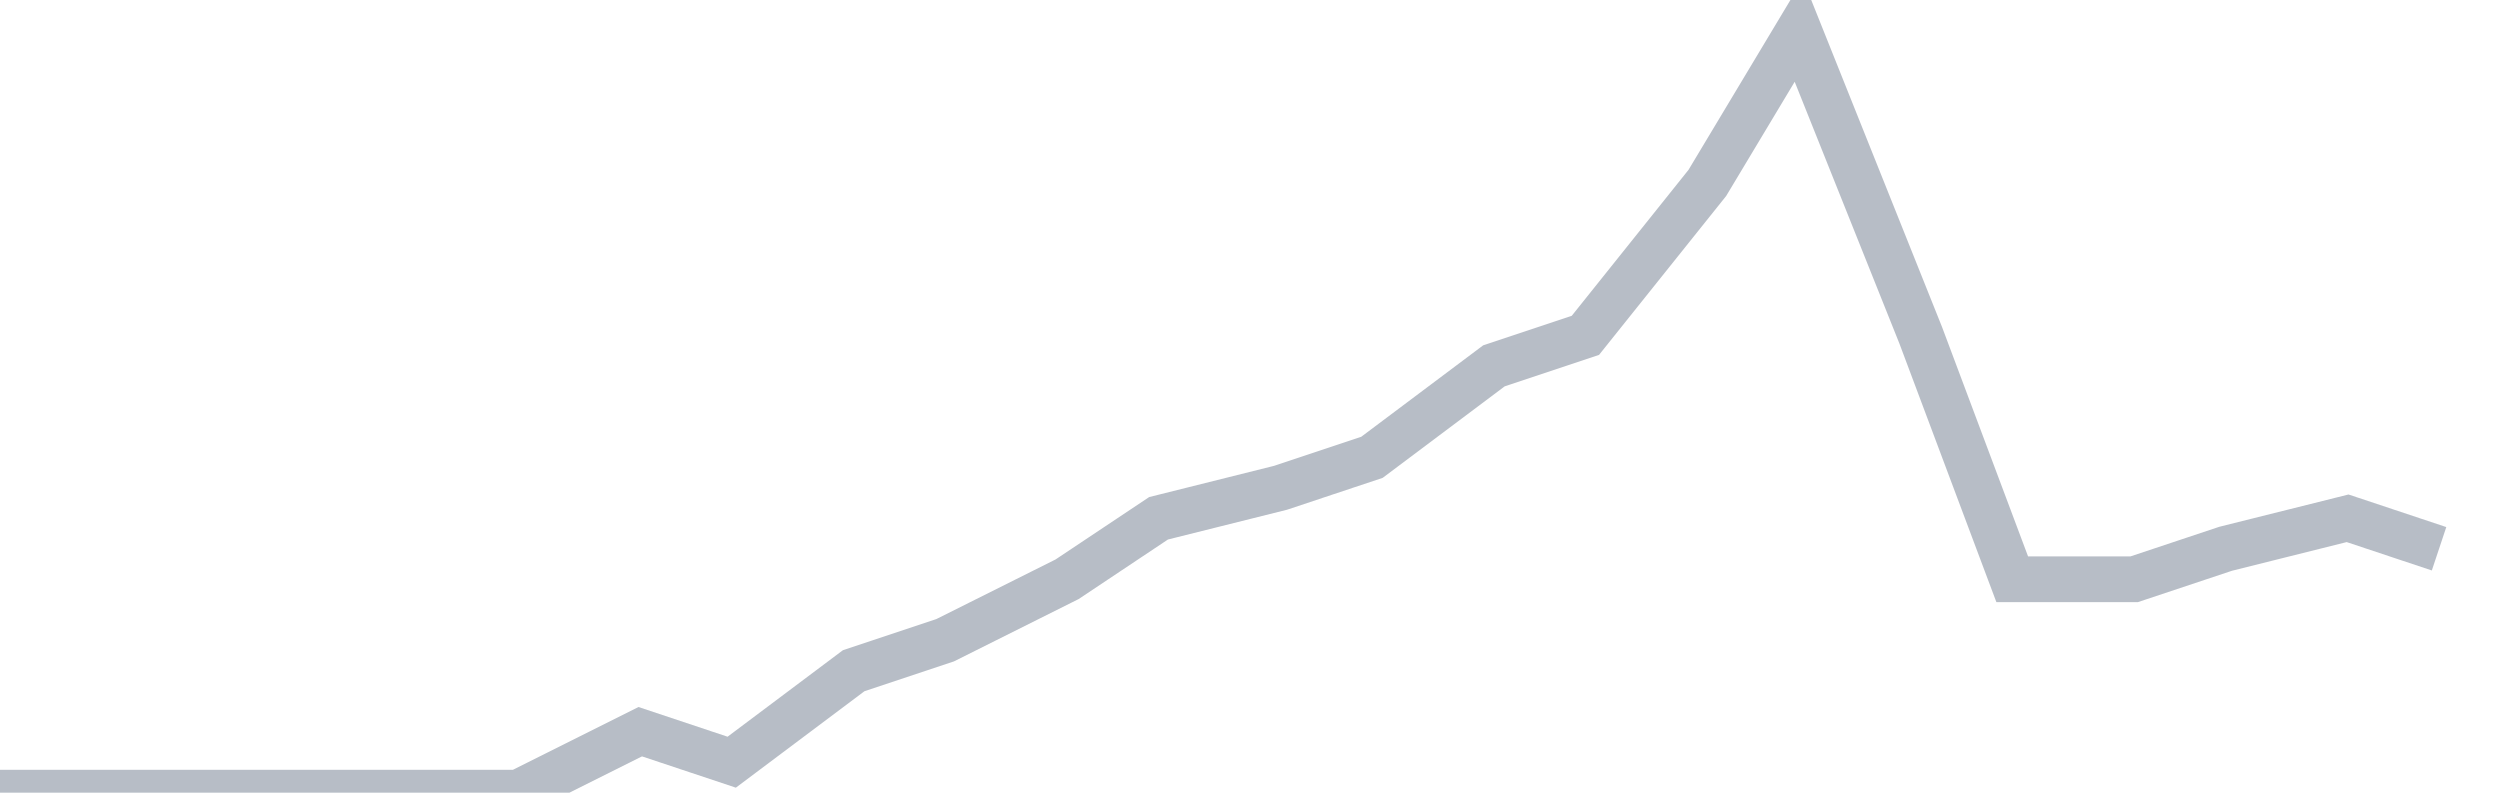 <svg width="82" height="26" fill="none" xmlns="http://www.w3.org/2000/svg"><path d="M0 26h17l4-2 3 1 4-3 3-1 4-2 3-2 4-1 3-1 4-3 3-1 4-5 3-5 4 10 3 8h4l3-1 4-1 3 1" stroke="#B7BDC6" stroke-width="1.5"/></svg>